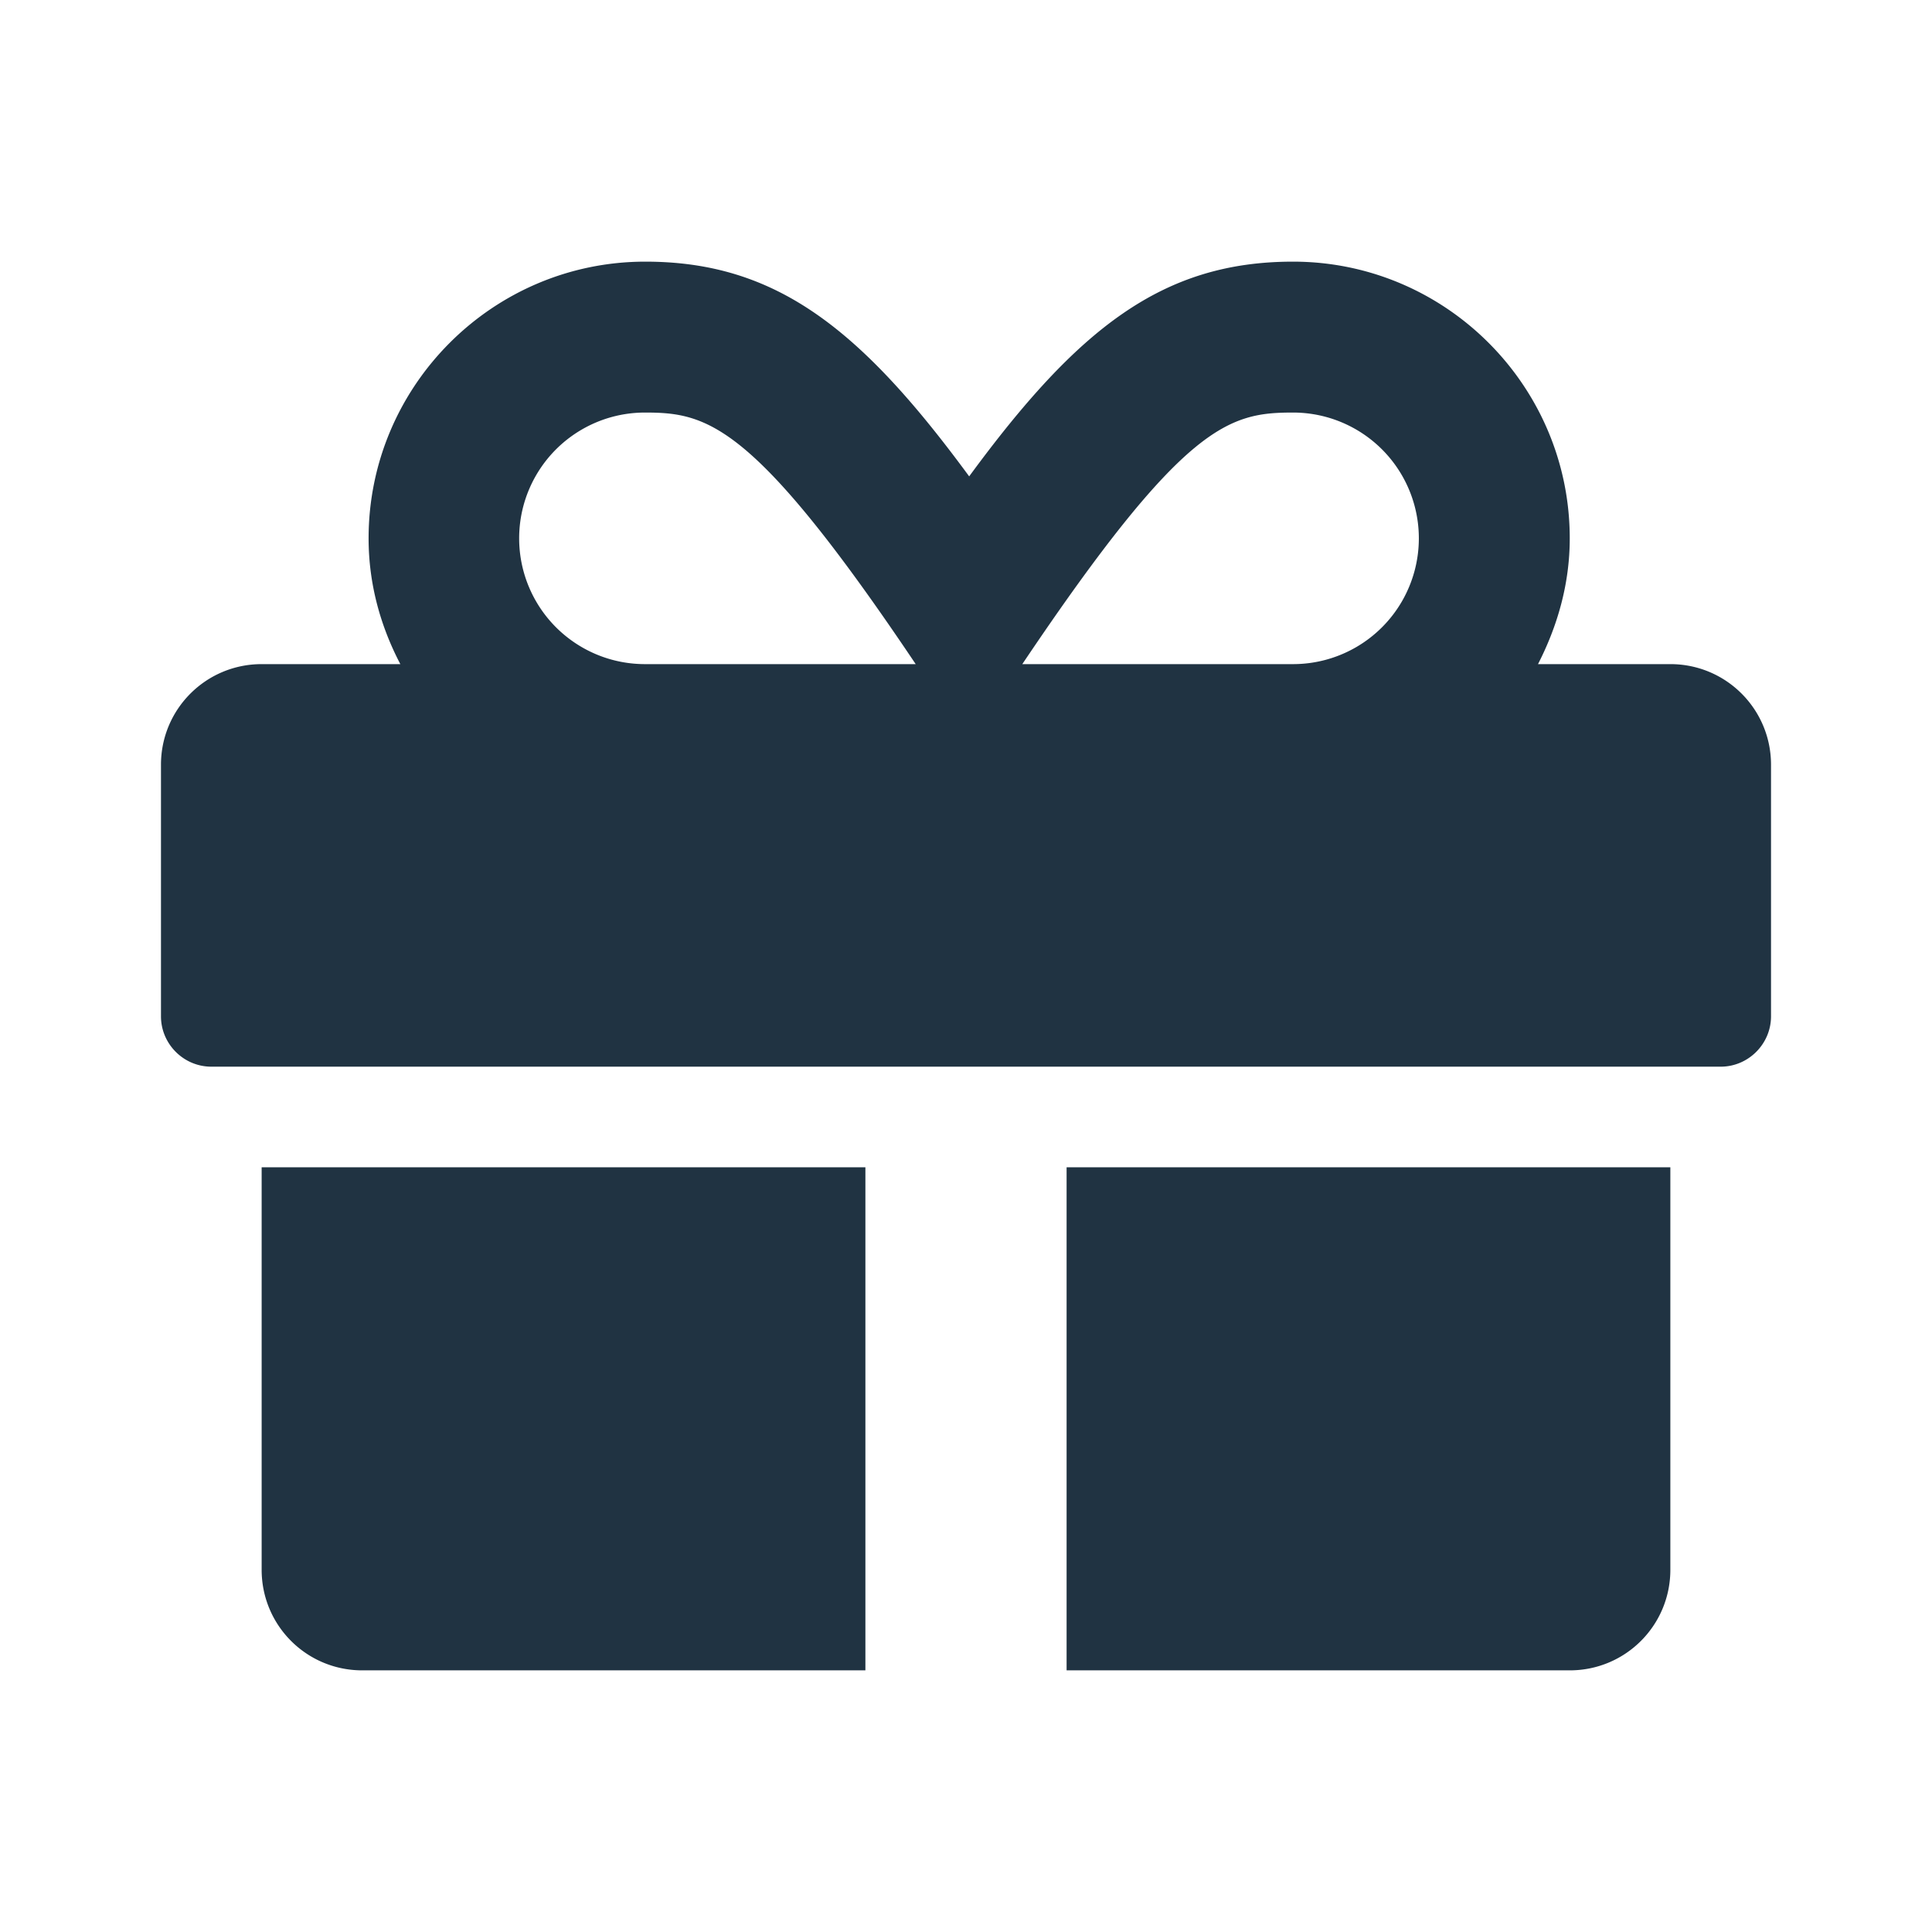 <svg fill="none" height="28" viewBox="0 0 28 28" width="28" xmlns="http://www.w3.org/2000/svg"><path d="m3.792 22.75c0 .807.651 1.458 1.458 1.458h7.292v-7.291h-8.75zm11.666 1.458h7.292c.807 0 1.458-.651 1.458-1.458v-5.833h-8.75zm8.75-14.583h-1.918c.282-.551.46-1.162.46-1.823 0-2.21-1.8-4.01-4.01-4.01-1.896 0-3.122.97-4.694 3.112-1.573-2.142-2.799-3.112-4.694-3.112-2.21 0-4.01 1.8-4.01 4.01 0 .66.172 1.272.46 1.823h-2.01c-.807 0-1.459.652-1.459 1.458v3.646c0 .401.328.73.73.73h21.875c.4 0 .729-.329.729-.73v-3.646c0-.806-.652-1.458-1.459-1.458zm-14.861 0a1.822 1.822 0 1 1 0-3.646c.907 0 1.577.15 3.924 3.646zm9.393 0h-3.924c2.342-3.486 2.994-3.646 3.924-3.646a1.822 1.822 0 1 1 0 3.646z" fill="#203342"/></svg>